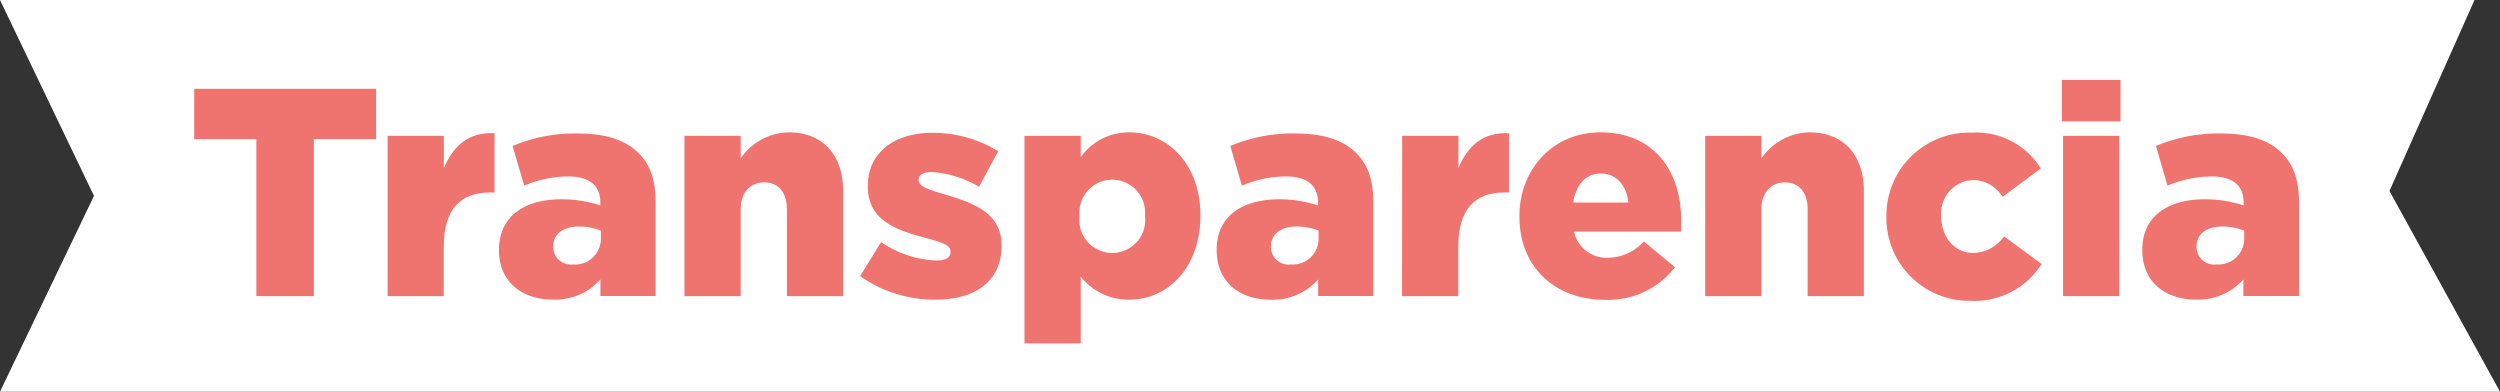<svg id="Capa_1" data-name="Capa 1" xmlns="http://www.w3.org/2000/svg" viewBox="0 0 271.6 42.55"><rect x="0" y="0" width="271.6" height="42.55" fill="#333333" stroke="none"/><defs><style>.cls-1{fill:#fff;}.cls-2{fill:#ef736e;}</style></defs><polygon class="cls-1" points="0 0 268.83 0 259.59 20.75 271.6 42.55 0 42.55 10.21 21.28 0 0"/><path class="cls-2" d="M27.85,15.12H21.1V9.65H40.86v5.47H34.1V32.17H27.85Z"/><path class="cls-2" d="M42.11,14.76h6.11v3.51c1-2.38,2.61-3.93,5.51-3.8v6.44h-.52c-3.18,0-5,1.83-5,5.85v5.41H42.11Z"/><path class="cls-2" d="M54.21,27.18v-.06c0-3.61,2.74-5.47,6.82-5.47a13.54,13.54,0,0,1,4.19.67V22c0-1.8-1.13-2.83-3.48-2.83a12.26,12.26,0,0,0-4.79,1l-1.26-4.31a17.36,17.36,0,0,1,7.05-1.36c3.12,0,5.24.74,6.63,2.13s1.86,3.09,1.86,5.53v10h-6v-1.8a6.56,6.56,0,0,1-5.11,2.19C56.75,32.56,54.21,30.66,54.21,27.18Zm11.07-1.32v-.8a6.35,6.35,0,0,0-2.38-.45c-1.77,0-2.8.87-2.8,2.15v.07a1.92,1.92,0,0,0,2.15,1.9A2.8,2.8,0,0,0,65.28,25.86Z"/><path class="cls-2" d="M74.36,14.76h6.11v2.45a6.45,6.45,0,0,1,5.21-2.83c3.7,0,5.92,2.44,5.92,6.4V32.17H85.49V22.74c0-1.9-1-2.93-2.45-2.93s-2.57,1-2.57,2.93v9.43H74.36Z"/><path class="cls-2" d="M93.44,30l2.28-3.7a11.35,11.35,0,0,0,6,2c1.06,0,1.54-.32,1.54-.94v-.06c0-.68-1-1-2.8-1.48-3.44-.9-6.18-2.06-6.18-5.57v-.06c0-3.7,3-5.76,7-5.76a13.56,13.56,0,0,1,7.17,2l-2.09,3.86a11.71,11.71,0,0,0-5.15-1.61c-.93,0-1.41.35-1.41.83v.07c0,.67,1,1,2.83,1.54,3.44,1,6.18,2.16,6.18,5.54v.06c0,3.83-2.87,5.83-7.11,5.83A14,14,0,0,1,93.44,30Z"/><path class="cls-2" d="M111.3,14.76h6.11v2.32a6.38,6.38,0,0,1,5.28-2.7c4.15,0,7.72,3.44,7.72,9v.06c0,5.66-3.57,9.11-7.69,9.11a6.54,6.54,0,0,1-5.31-2.51v7.27H111.3Zm13.09,8.72v-.06a3.57,3.57,0,1,0-7.11,0v.06a3.58,3.58,0,1,0,7.11,0Z"/><path class="cls-2" d="M132.18,27.18v-.06c0-3.61,2.74-5.47,6.82-5.47a13.54,13.54,0,0,1,4.19.67V22c0-1.8-1.13-2.83-3.48-2.83a12.26,12.26,0,0,0-4.79,1l-1.26-4.31a17.4,17.4,0,0,1,7.05-1.36c3.12,0,5.24.74,6.63,2.13s1.86,3.09,1.86,5.53v10h-6v-1.8A6.59,6.59,0,0,1,138,32.56C134.72,32.56,132.18,30.66,132.18,27.18Zm11.07-1.32v-.8a6.35,6.35,0,0,0-2.38-.45c-1.77,0-2.8.87-2.8,2.15v.07a1.92,1.92,0,0,0,2.16,1.9A2.8,2.8,0,0,0,143.25,25.86Z"/><path class="cls-2" d="M152.33,14.76h6.11v3.51c1-2.38,2.61-3.93,5.5-3.8v6.44h-.51c-3.19,0-5,1.83-5,5.85v5.41h-6.11Z"/><path class="cls-2" d="M165.07,23.55v-.07c0-5.08,3.64-9.1,8.79-9.1,6,0,8.78,4.4,8.78,9.52,0,.39,0,.84,0,1.26H171A3.6,3.6,0,0,0,174.72,28a5.29,5.29,0,0,0,3.87-1.77l3.37,2.8a9.11,9.11,0,0,1-7.56,3.54C168.93,32.59,165.07,29,165.07,23.55ZM176.91,22c-.22-1.93-1.35-3.15-3-3.15s-2.71,1.26-3,3.15Z"/><path class="cls-2" d="M185.25,14.76h6.11v2.45a6.46,6.46,0,0,1,5.21-2.83c3.71,0,5.92,2.44,5.92,6.4V32.17h-6.11V22.74c0-1.9-1-2.93-2.44-2.93s-2.58,1-2.58,2.93v9.43h-6.11Z"/><path class="cls-2" d="M204.94,23.55v-.07a9,9,0,0,1,9.33-9.07,8.24,8.24,0,0,1,7.44,3.89l-4.16,3.09a3.74,3.74,0,0,0-3.25-1.83,3.61,3.61,0,0,0-3.41,3.86v.06c0,2.25,1.42,4,3.48,4a4.2,4.2,0,0,0,3.35-1.8l4.08,3a8.63,8.63,0,0,1-7.75,4A9,9,0,0,1,204.94,23.55Z"/><path class="cls-2" d="M224,8.68h6.37v4.51H224Zm.13,6.08h6.11V32.17h-6.11Z"/><path class="cls-2" d="M232.74,27.18v-.06c0-3.61,2.74-5.47,6.83-5.47a13.52,13.52,0,0,1,4.18.67V22c0-1.8-1.13-2.83-3.48-2.83a12.26,12.26,0,0,0-4.79,1l-1.26-4.31a17.44,17.44,0,0,1,7.05-1.36c3.12,0,5.25.74,6.63,2.13s1.87,3.09,1.87,5.53v10h-6.05v-1.8a6.58,6.58,0,0,1-5.12,2.19C235.28,32.56,232.74,30.66,232.74,27.18Zm11.07-1.32v-.8a6.35,6.35,0,0,0-2.38-.45c-1.77,0-2.8.87-2.8,2.15v.07a1.92,1.92,0,0,0,2.16,1.9A2.8,2.8,0,0,0,243.81,25.86Z"/></svg>